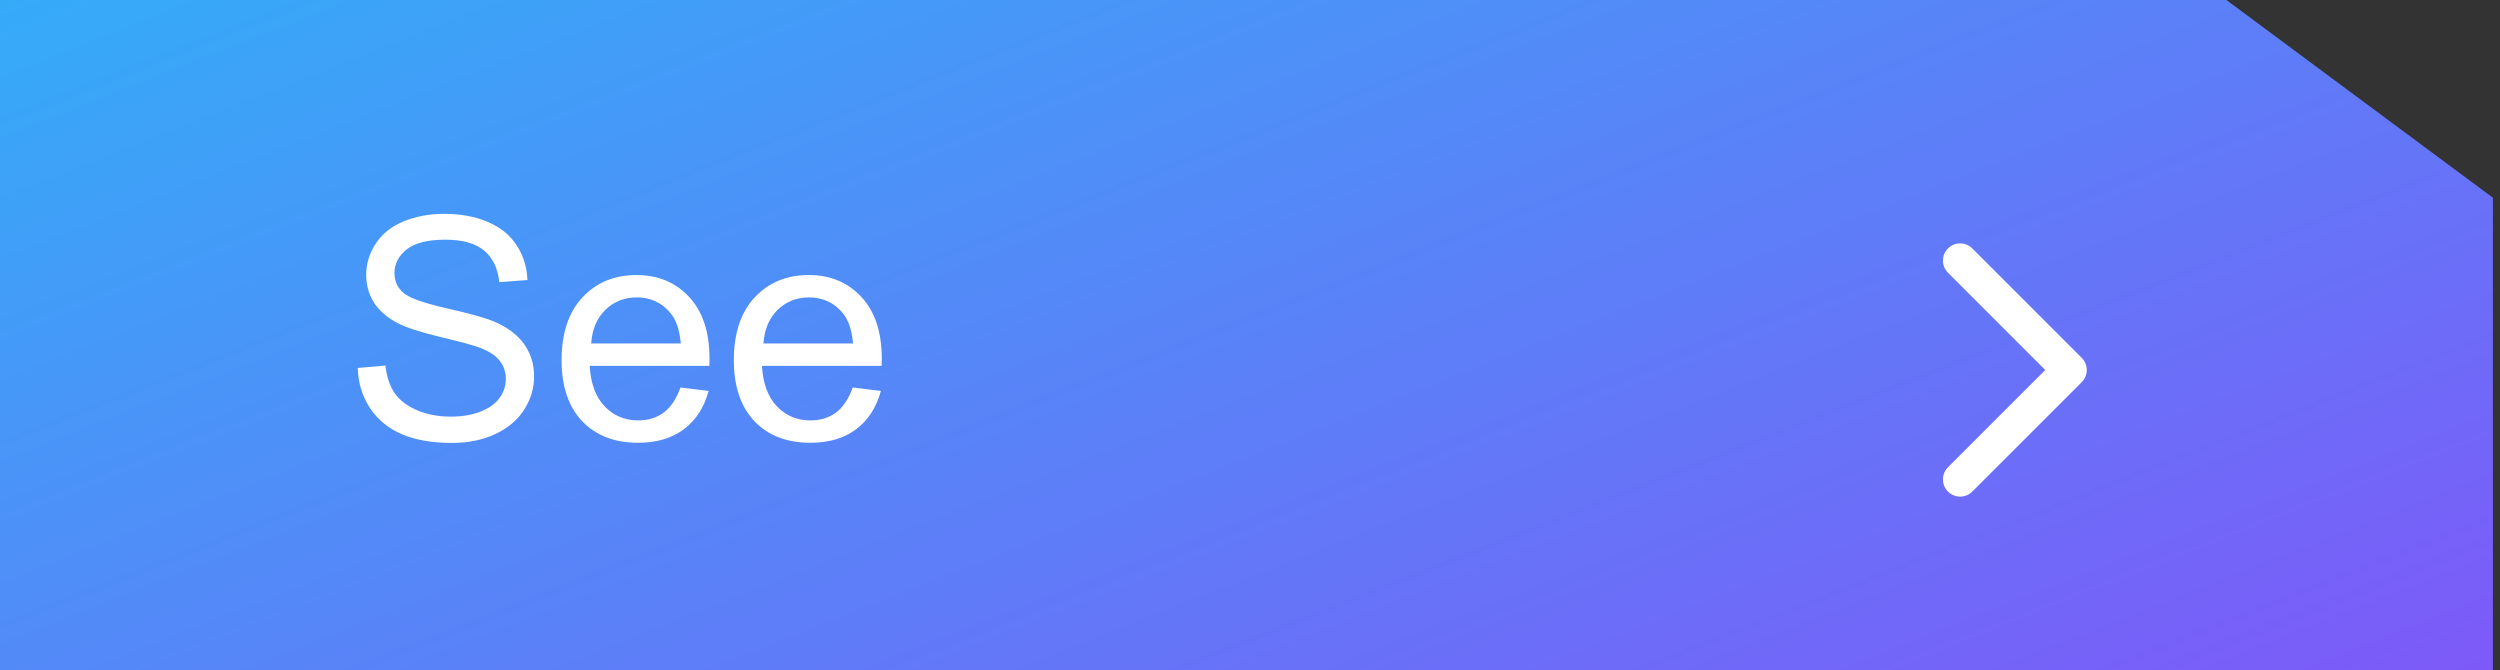<?xml version="1.0" encoding="UTF-8"?> <svg xmlns="http://www.w3.org/2000/svg" width="261" height="70" viewBox="0 0 261 70" fill="none"><rect x="0" y="0" width="261" height="70" fill="#333333" stroke="none"/> <path d="M0 0H232.436L260.256 20.641V70H0V0Z" fill="url(#paint0_linear_2840_725)"></path> <path d="M37.349 38.416L40.236 38.164C40.372 39.321 40.688 40.272 41.182 41.019C41.687 41.755 42.465 42.355 43.517 42.817C44.569 43.27 45.752 43.496 47.066 43.496C48.234 43.496 49.264 43.322 50.158 42.975C51.052 42.628 51.715 42.155 52.146 41.555C52.588 40.945 52.809 40.283 52.809 39.568C52.809 38.842 52.598 38.211 52.178 37.675C51.757 37.128 51.063 36.67 50.095 36.302C49.475 36.06 48.102 35.687 45.978 35.182C43.853 34.667 42.365 34.183 41.513 33.731C40.409 33.152 39.584 32.437 39.037 31.585C38.5 30.723 38.232 29.761 38.232 28.698C38.232 27.531 38.563 26.443 39.226 25.433C39.889 24.413 40.856 23.64 42.129 23.114C43.401 22.588 44.816 22.325 46.372 22.325C48.087 22.325 49.596 22.604 50.9 23.161C52.214 23.708 53.224 24.518 53.929 25.591C54.633 26.663 55.012 27.878 55.064 29.235L52.13 29.456C51.972 27.994 51.436 26.89 50.521 26.143C49.617 25.396 48.276 25.023 46.498 25.023C44.648 25.023 43.296 25.365 42.444 26.048C41.603 26.721 41.182 27.536 41.182 28.493C41.182 29.324 41.482 30.008 42.081 30.544C42.67 31.081 44.206 31.633 46.688 32.201C49.18 32.758 50.889 33.247 51.815 33.668C53.161 34.288 54.155 35.077 54.796 36.034C55.438 36.98 55.758 38.074 55.758 39.315C55.758 40.546 55.406 41.708 54.702 42.802C53.997 43.885 52.982 44.731 51.657 45.341C50.342 45.941 48.859 46.241 47.208 46.241C45.115 46.241 43.359 45.936 41.939 45.326C40.53 44.716 39.421 43.801 38.611 42.581C37.812 41.35 37.391 39.962 37.349 38.416ZM71.045 40.451L73.979 40.814C73.516 42.528 72.659 43.858 71.407 44.805C70.156 45.752 68.558 46.225 66.612 46.225C64.161 46.225 62.216 45.473 60.775 43.969C59.345 42.455 58.63 40.335 58.63 37.611C58.63 34.793 59.355 32.605 60.807 31.049C62.258 29.492 64.14 28.714 66.454 28.714C68.694 28.714 70.524 29.477 71.944 31.002C73.364 32.527 74.073 34.672 74.073 37.438C74.073 37.606 74.068 37.859 74.058 38.195H61.564C61.669 40.036 62.19 41.445 63.126 42.423C64.061 43.401 65.229 43.89 66.628 43.89C67.669 43.89 68.558 43.617 69.294 43.07C70.03 42.523 70.614 41.65 71.045 40.451ZM61.721 35.861H71.076C70.95 34.451 70.593 33.394 70.004 32.69C69.099 31.596 67.927 31.049 66.486 31.049C65.182 31.049 64.083 31.485 63.189 32.358C62.305 33.231 61.816 34.399 61.721 35.861ZM89.028 40.451L91.963 40.814C91.5 42.528 90.643 43.858 89.391 44.805C88.14 45.752 86.541 46.225 84.596 46.225C82.145 46.225 80.2 45.473 78.759 43.969C77.329 42.455 76.613 40.335 76.613 37.611C76.613 34.793 77.339 32.605 78.79 31.049C80.242 29.492 82.124 28.714 84.438 28.714C86.678 28.714 88.508 29.477 89.928 31.002C91.347 32.527 92.057 34.672 92.057 37.438C92.057 37.606 92.052 37.859 92.041 38.195H79.548C79.653 40.036 80.173 41.445 81.109 42.423C82.045 43.401 83.213 43.89 84.611 43.89C85.653 43.89 86.541 43.617 87.277 43.07C88.014 42.523 88.597 41.65 89.028 40.451ZM79.705 35.861H89.06C88.934 34.451 88.576 33.394 87.987 32.69C87.083 31.596 85.91 31.049 84.469 31.049C83.165 31.049 82.066 31.485 81.172 32.358C80.289 33.231 79.8 34.399 79.705 35.861Z" fill="white"></path> <path fill-rule="evenodd" clip-rule="evenodd" d="M205.91 25.937L217.332 37.36C218.033 38.06 218.033 39.197 217.332 39.898L205.91 51.32C205.209 52.021 204.072 52.021 203.371 51.32C202.67 50.62 202.67 49.483 203.371 48.782L213.525 38.629L203.371 28.475C202.67 27.774 202.67 26.638 203.371 25.937C204.072 25.236 205.209 25.236 205.91 25.937Z" fill="white"></path> <defs> <linearGradient id="paint0_linear_2840_725" x1="232.451" y1="185.991" x2="127.509" y2="-81.152" gradientUnits="userSpaceOnUse"> <stop stop-color="#A928F8"></stop> <stop offset="1" stop-color="#28BAF8"></stop> </linearGradient> </defs> </svg> 